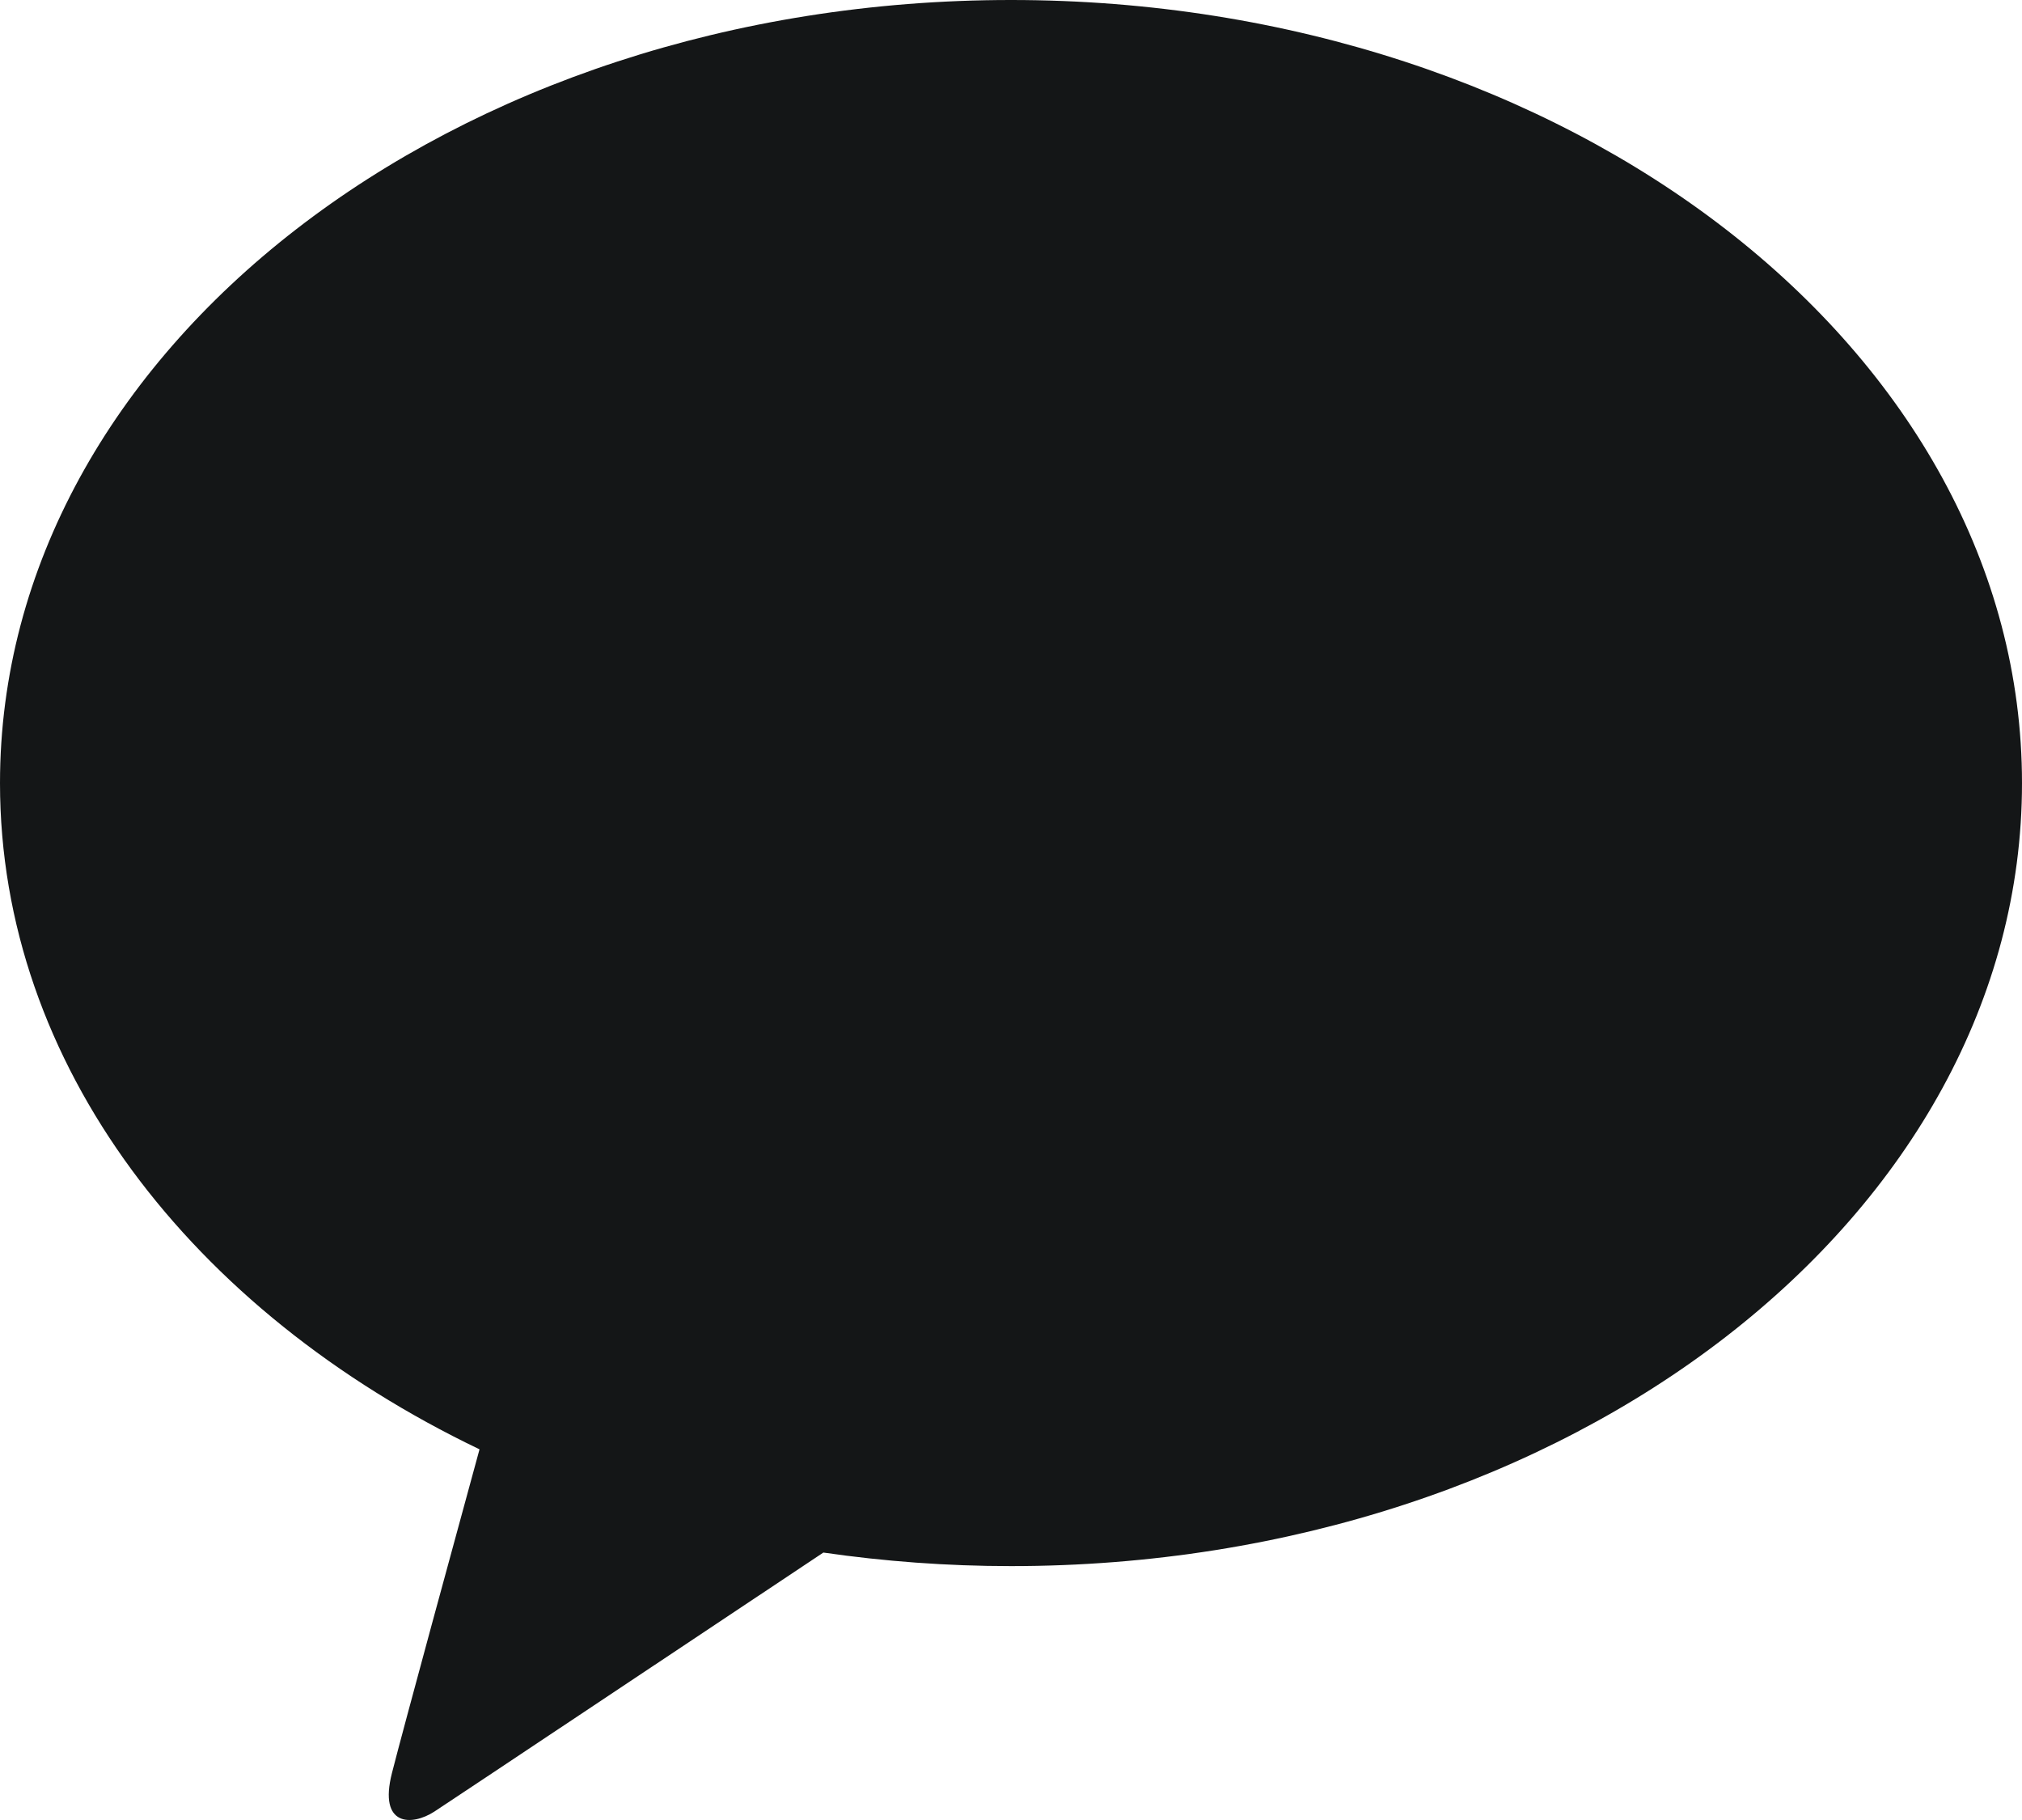 <svg width="20" height="18" viewBox="0 0 20 18" fill="none" xmlns="http://www.w3.org/2000/svg">
<path d="M10 0C4.477 0 0 3.467 0 7.745C0 10.529 1.896 12.969 4.743 14.334C4.534 15.098 3.986 17.105 3.877 17.535C3.741 18.067 4.075 18.06 4.296 17.917C4.468 17.805 7.035 16.093 8.144 15.355C8.746 15.442 9.366 15.489 10 15.489C15.523 15.489 20 12.022 20 7.745C20 3.468 15.523 0 10 0Z" fill="#141617"/>
</svg>
